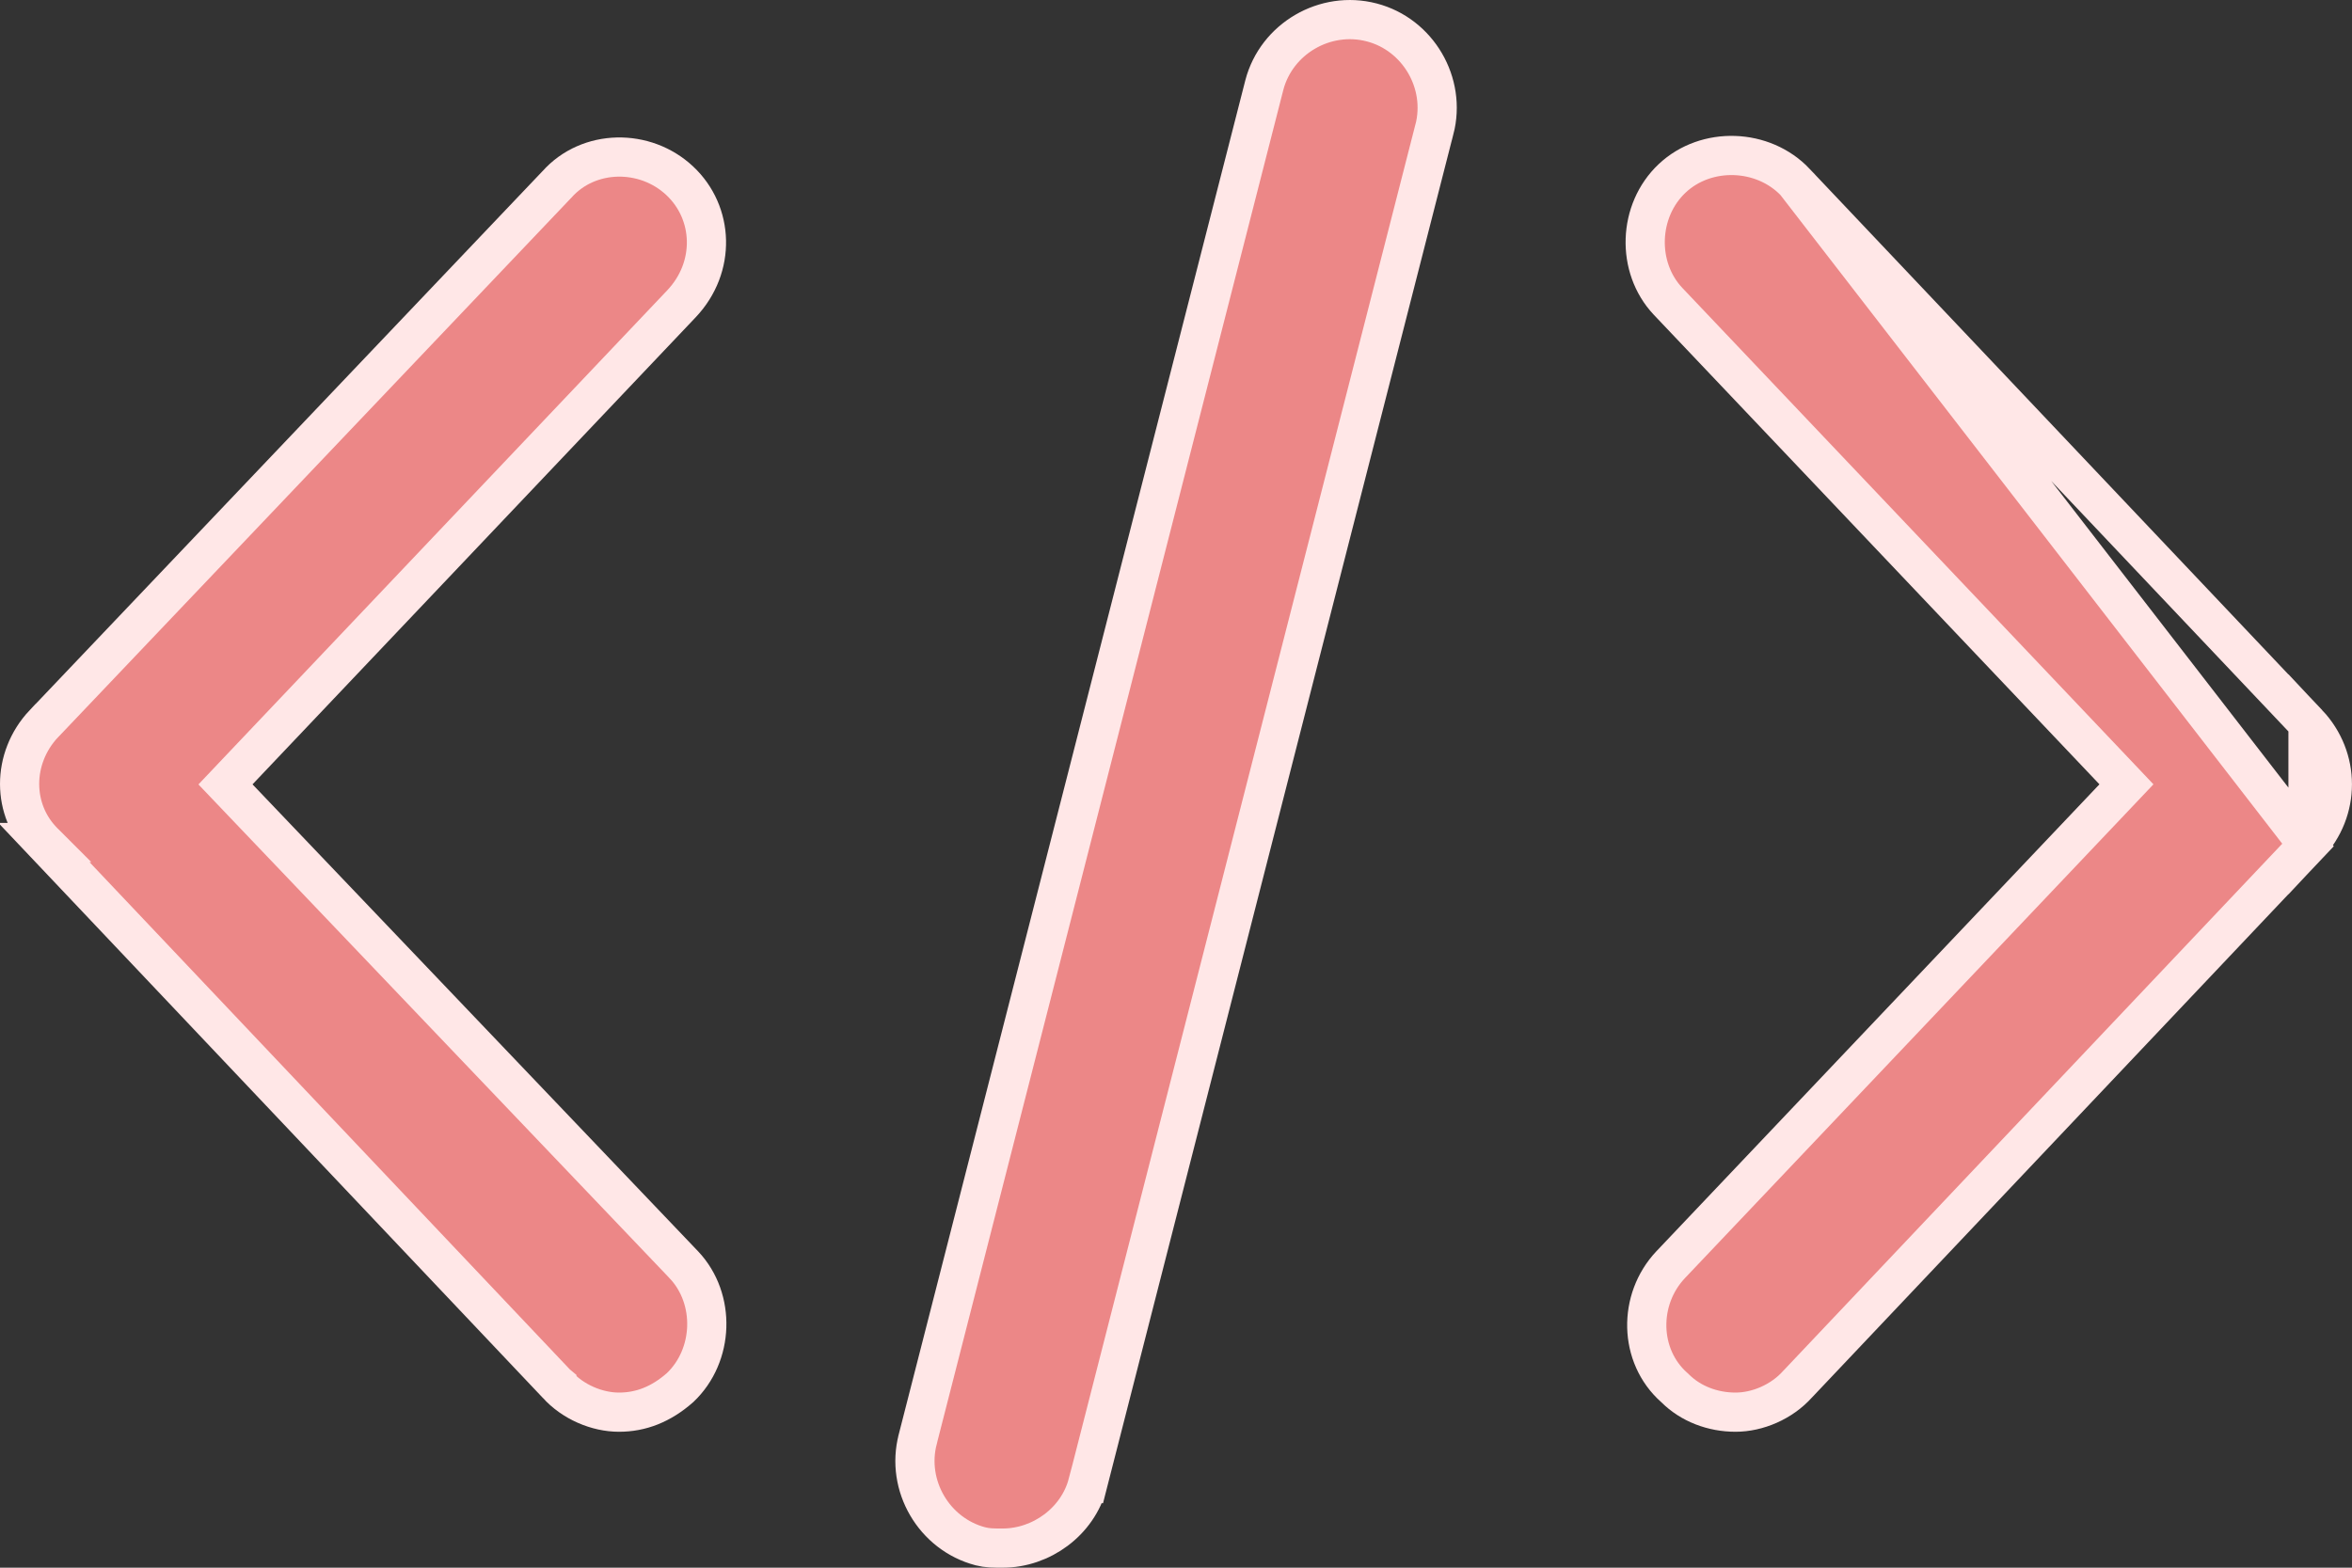<svg width="30" height="20" viewBox="0 0 30 20" fill="none" xmlns="http://www.w3.org/2000/svg">
<rect x="0" y="0" width="30" height="20" fill="#333333" stroke="none"/>
<path d="M7.097 2.36L7.097 2.36L7.103 2.354C7.507 1.899 8.229 1.891 8.671 2.307C9.105 2.714 9.136 3.407 8.692 3.876L3.04 9.834L2.876 10.007L3.04 10.179L8.723 16.136C8.724 16.136 8.724 16.137 8.724 16.137C9.132 16.57 9.108 17.292 8.674 17.703C8.431 17.917 8.174 18.016 7.895 18.016C7.617 18.016 7.306 17.887 7.103 17.659L7.103 17.658L7.097 17.653L0.56 10.748L0.561 10.748L0.556 10.743C0.151 10.34 0.144 9.675 0.56 9.232C0.561 9.232 0.561 9.232 0.561 9.232L7.097 2.36Z" fill="#EC8787" stroke="#FFE7E7" stroke-width="0.5"/>
<path d="M22.902 2.328L22.902 2.327C22.49 1.891 21.764 1.866 21.329 2.275C20.892 2.686 20.867 3.41 21.276 3.844C21.276 3.844 21.276 3.844 21.276 3.844L26.96 9.834L27.123 10.006L26.96 10.178L21.308 16.136C21.308 16.136 21.308 16.136 21.308 16.136C20.892 16.578 20.9 17.297 21.355 17.701L21.361 17.706L21.366 17.711C21.566 17.911 21.848 18.016 22.137 18.016C22.415 18.016 22.725 17.887 22.929 17.658L22.934 17.653L22.934 17.653L29.439 10.78L22.902 2.328ZM22.902 2.328L29.439 9.232M22.902 2.328L29.439 9.232M29.439 9.232C29.439 9.232 29.439 9.232 29.439 9.232C29.853 9.672 29.853 10.34 29.439 10.78L29.439 9.232Z" fill="#EC8787" stroke="#FFE7E7" stroke-width="0.5"/>
<path d="M11.706 18.36L16.127 1.084C16.127 1.084 16.127 1.084 16.127 1.084C16.282 0.493 16.902 0.131 17.496 0.286C18.088 0.44 18.45 1.06 18.296 1.652L18.295 1.653L13.875 18.928C13.875 18.928 13.875 18.928 13.874 18.928C13.747 19.412 13.282 19.75 12.79 19.75C12.664 19.75 12.597 19.75 12.505 19.727C11.913 19.572 11.551 18.952 11.706 18.361L11.706 18.36Z" fill="#EC8787" stroke="#FFE7E7" stroke-width="0.5"/>
</svg>
